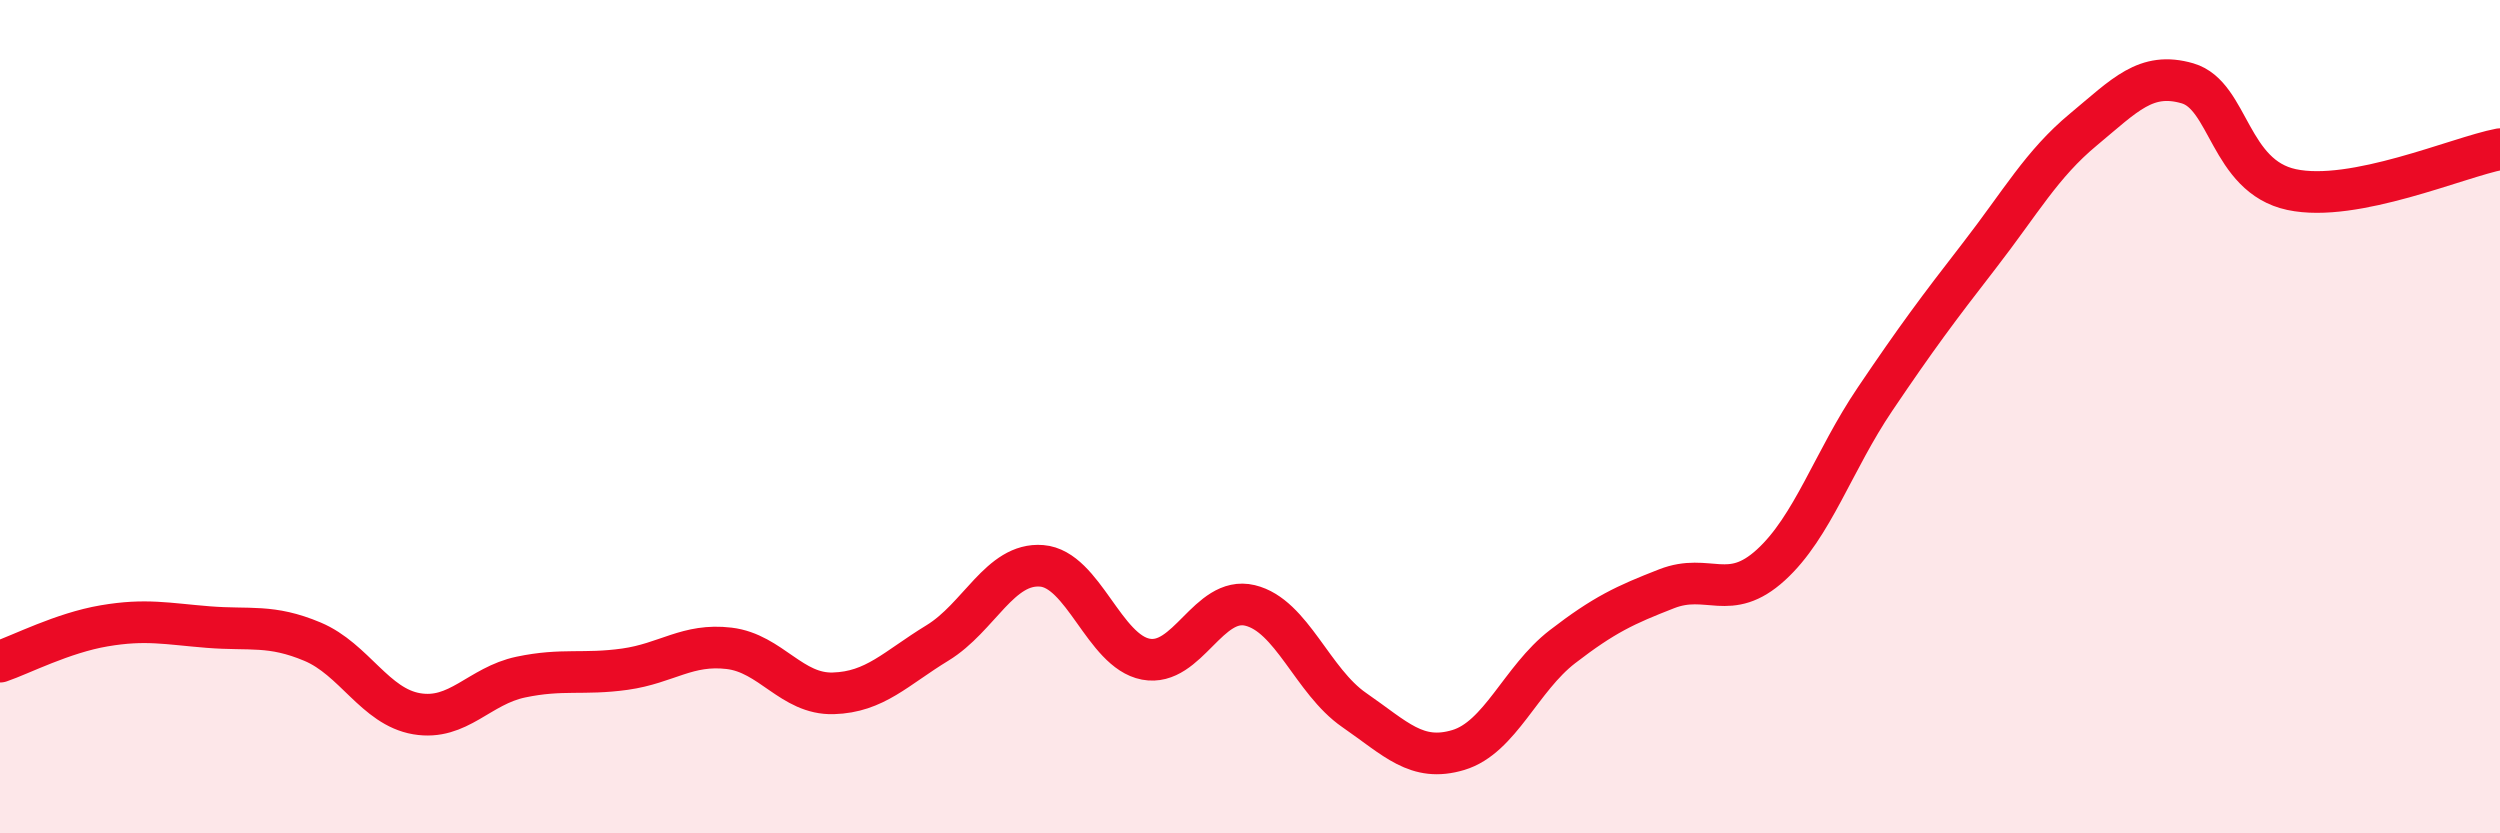
    <svg width="60" height="20" viewBox="0 0 60 20" xmlns="http://www.w3.org/2000/svg">
      <path
        d="M 0,15.88 C 0.5,15.71 1.5,15.19 2.5,15.02 C 3.5,14.85 4,14.97 5,15.05 C 6,15.13 6.5,14.98 7.5,15.4 C 8.5,15.82 9,16.96 10,17.13 C 11,17.3 11.5,16.46 12.5,16.25 C 13.5,16.04 14,16.2 15,16.06 C 16,15.92 16.5,15.44 17.5,15.56 C 18.5,15.68 19,16.67 20,16.64 C 21,16.61 21.5,16.04 22.5,15.43 C 23.5,14.82 24,13.5 25,13.58 C 26,13.66 26.5,15.63 27.5,15.82 C 28.5,16.01 29,14.29 30,14.53 C 31,14.77 31.5,16.35 32.5,17.04 C 33.5,17.73 34,18.3 35,18 C 36,17.7 36.5,16.29 37.5,15.52 C 38.5,14.75 39,14.52 40,14.13 C 41,13.74 41.5,14.47 42.5,13.56 C 43.5,12.65 44,11.06 45,9.58 C 46,8.1 46.5,7.43 47.5,6.14 C 48.5,4.85 49,3.94 50,3.11 C 51,2.28 51.5,1.71 52.5,2 C 53.5,2.29 53.5,4.23 55,4.55 C 56.5,4.87 59,3.77 60,3.58L60 20L0 20Z"
        fill="#EB0A25"
        opacity="0.1"
        stroke-linecap="round"
        stroke-linejoin="round"
      />
      <path
        d="M 0,15.88 C 0.5,15.71 1.5,15.19 2.5,15.02 C 3.5,14.85 4,14.97 5,15.05 C 6,15.13 6.5,14.98 7.5,15.4 C 8.5,15.82 9,16.96 10,17.13 C 11,17.3 11.5,16.46 12.5,16.25 C 13.5,16.04 14,16.2 15,16.06 C 16,15.92 16.5,15.44 17.5,15.56 C 18.5,15.68 19,16.67 20,16.64 C 21,16.61 21.5,16.04 22.5,15.43 C 23.5,14.82 24,13.5 25,13.58 C 26,13.66 26.5,15.63 27.5,15.82 C 28.5,16.01 29,14.29 30,14.53 C 31,14.77 31.5,16.35 32.5,17.04 C 33.5,17.73 34,18.3 35,18 C 36,17.7 36.5,16.29 37.5,15.52 C 38.5,14.75 39,14.52 40,14.13 C 41,13.74 41.5,14.47 42.5,13.56 C 43.5,12.65 44,11.06 45,9.58 C 46,8.1 46.5,7.43 47.5,6.14 C 48.5,4.85 49,3.94 50,3.11 C 51,2.28 51.5,1.71 52.5,2 C 53.5,2.29 53.5,4.23 55,4.55 C 56.5,4.87 59,3.77 60,3.58"
        stroke="#EB0A25"
        stroke-width="1"
        fill="none"
        stroke-linecap="round"
        stroke-linejoin="round"
      />
    </svg>
  